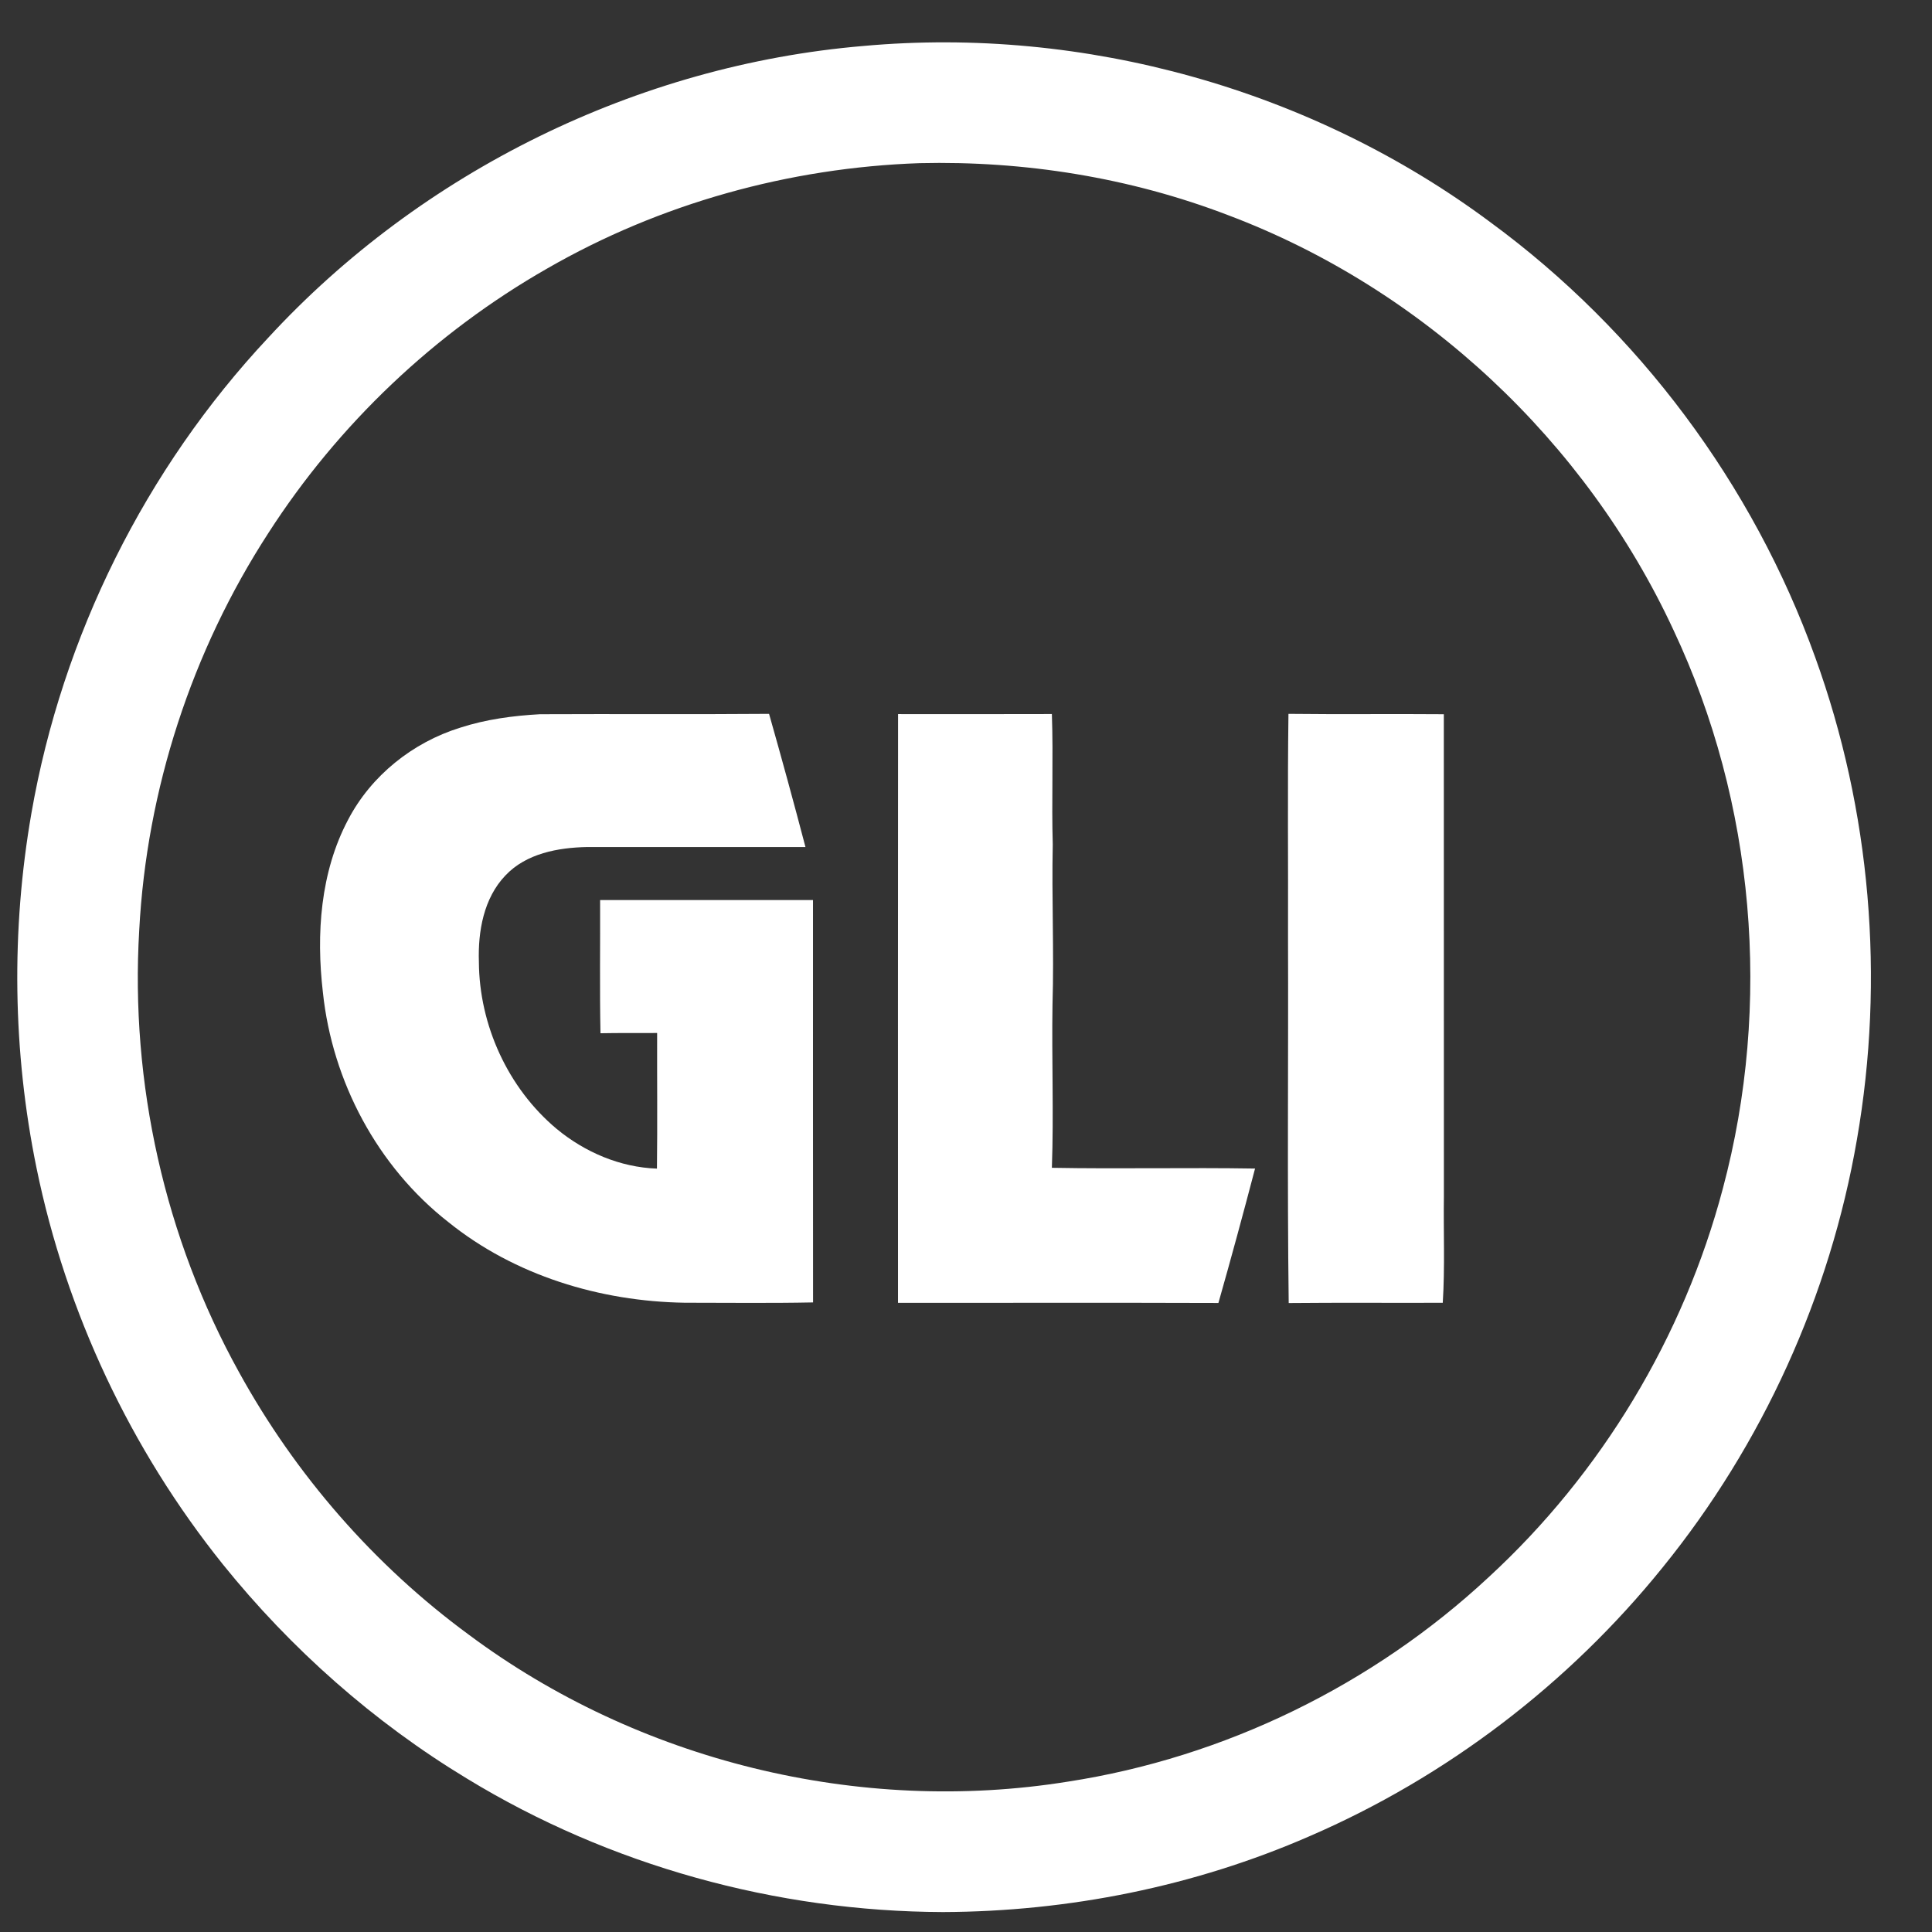 <svg width="31" height="31" viewBox="0 0 31 31" fill="none" xmlns="http://www.w3.org/2000/svg">
<rect x="0" y="0" width="31" height="31" fill="#333333" stroke="none"/>
<path d="M13.849 0.738C17.401 0.415 21.057 1.437 23.918 3.569C26.292 5.311 28.128 7.773 29.125 10.544C30.018 13.007 30.245 15.703 29.796 18.281C29.365 20.789 28.279 23.178 26.675 25.154C25.17 27.018 23.21 28.514 21.01 29.464C19.162 30.27 17.144 30.673 15.13 30.68C12.454 30.671 9.779 29.933 7.492 28.538C5.998 27.634 4.671 26.46 3.576 25.101C2.096 23.256 1.061 21.058 0.586 18.741C0.203 16.871 0.177 14.929 0.504 13.049C0.998 10.211 2.333 7.523 4.303 5.42C6.762 2.751 10.232 1.045 13.849 0.738ZM14.755 2.618C12.665 2.69 10.593 3.264 8.779 4.309C6.977 5.338 5.429 6.807 4.306 8.553C3.077 10.448 2.353 12.669 2.234 14.925C2.088 17.376 2.644 19.868 3.835 22.017C4.741 23.664 6.004 25.115 7.52 26.228C10.241 28.257 13.787 29.127 17.137 28.587C19.647 28.2 22.027 27.038 23.885 25.308C25.696 23.642 27.015 21.45 27.644 19.071C28.434 16.115 28.158 12.884 26.854 10.114C25.45 7.083 22.835 4.632 19.707 3.453C18.133 2.849 16.438 2.578 14.755 2.618Z" fill="white"/>
<path d="M7.381 11.677C7.796 11.542 8.231 11.484 8.665 11.46C9.89 11.454 11.115 11.464 12.34 11.454C12.542 12.165 12.737 12.877 12.924 13.591C11.756 13.591 10.59 13.592 9.422 13.591C8.956 13.6 8.444 13.693 8.11 14.047C7.761 14.411 7.668 14.944 7.684 15.432C7.689 16.447 8.15 17.459 8.931 18.113C9.383 18.487 9.951 18.731 10.541 18.751C10.55 18.026 10.542 17.3 10.544 16.575C10.241 16.577 9.938 16.573 9.635 16.579C9.621 15.867 9.632 15.155 9.629 14.442C10.768 14.443 11.906 14.443 13.045 14.442C13.046 16.594 13.043 18.746 13.046 20.898C12.359 20.912 11.672 20.903 10.986 20.903C9.629 20.882 8.258 20.467 7.194 19.609C6.058 18.721 5.331 17.353 5.181 15.923C5.072 14.988 5.139 13.996 5.586 13.152C5.955 12.445 6.622 11.913 7.381 11.677Z" fill="white"/>
<path d="M14.41 11.458C15.232 11.458 16.055 11.46 16.878 11.457C16.902 12.155 16.872 12.853 16.892 13.55C16.874 14.406 16.914 15.262 16.888 16.118C16.874 16.992 16.909 17.865 16.878 18.738C17.964 18.758 19.052 18.732 20.138 18.75C19.949 19.471 19.754 20.19 19.55 20.907C17.837 20.901 16.123 20.906 14.409 20.905C14.408 17.756 14.408 14.607 14.41 11.458Z" fill="white"/>
<path d="M20.667 15.05C20.671 13.851 20.658 12.652 20.674 11.454C21.505 11.464 22.336 11.453 23.167 11.46C23.169 14.037 23.166 16.613 23.168 19.19C23.16 19.761 23.186 20.334 23.15 20.904C22.326 20.907 21.502 20.9 20.678 20.908C20.653 18.956 20.674 17.003 20.667 15.05Z" fill="white"/>
</svg>
